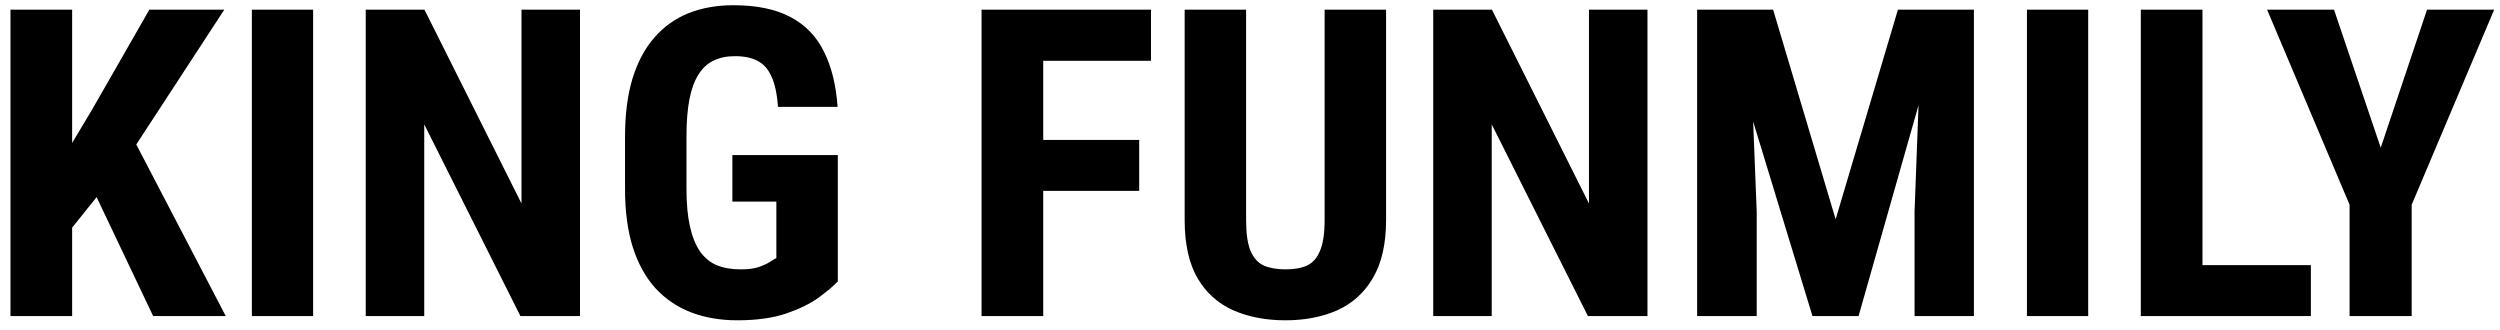 <svg width="174" height="23" viewBox="0 0 174 23" fill="none" xmlns="http://www.w3.org/2000/svg">
<path d="M5.021 0.672V22H0.729V0.672H5.021ZM15.611 0.672L8.697 11.263L4.464 16.536L3.644 12.244L6.383 7.674L10.396 0.672H15.611ZM10.66 22L6.002 12.2L9.151 9.417L15.714 22H10.66ZM21.793 0.672V22H17.53V0.672H21.793ZM40.367 0.672V22H36.222L29.527 8.655V22H25.455V0.672H29.542L36.295 14.163V0.672H40.367ZM58.312 10.794V19.583C58.009 19.905 57.564 20.281 56.979 20.711C56.402 21.131 55.646 21.502 54.708 21.824C53.78 22.137 52.647 22.293 51.31 22.293C50.128 22.293 49.054 22.107 48.087 21.736C47.13 21.365 46.305 20.804 45.611 20.052C44.928 19.29 44.405 18.343 44.044 17.21C43.683 16.067 43.502 14.715 43.502 13.152V9.52C43.502 7.977 43.673 6.634 44.015 5.491C44.366 4.339 44.874 3.382 45.538 2.62C46.202 1.858 46.993 1.292 47.911 0.921C48.839 0.55 49.884 0.364 51.046 0.364C52.647 0.364 53.961 0.633 54.986 1.17C56.021 1.707 56.803 2.503 57.33 3.558C57.867 4.612 58.189 5.906 58.297 7.439H54.151C54.083 6.541 53.932 5.838 53.697 5.33C53.473 4.822 53.155 4.461 52.745 4.246C52.335 4.021 51.803 3.909 51.148 3.909C50.582 3.909 50.089 4.012 49.669 4.217C49.249 4.412 48.897 4.734 48.614 5.184C48.331 5.633 48.121 6.209 47.984 6.912C47.848 7.615 47.779 8.475 47.779 9.49V13.152C47.779 14.158 47.857 15.018 48.014 15.73C48.17 16.443 48.399 17.024 48.702 17.474C49.015 17.923 49.405 18.25 49.874 18.455C50.353 18.65 50.914 18.748 51.559 18.748C52.076 18.748 52.491 18.694 52.804 18.587C53.116 18.48 53.365 18.367 53.551 18.25C53.746 18.123 53.907 18.025 54.034 17.957V14.031H50.973V10.794H58.312ZM72.608 0.672V22H68.316V0.672H72.608ZM79.288 9.739V13.284H71.524V9.739H79.288ZM80.108 0.672V4.231H71.524V0.672H80.108ZM92.193 0.672H96.471V15.32C96.471 16.961 96.168 18.299 95.562 19.334C94.967 20.359 94.142 21.111 93.087 21.59C92.032 22.059 90.826 22.293 89.469 22.293C88.102 22.293 86.886 22.059 85.821 21.59C84.757 21.111 83.927 20.359 83.331 19.334C82.745 18.299 82.452 16.961 82.452 15.32V0.672H86.729V15.32C86.729 16.248 86.832 16.961 87.037 17.459C87.252 17.957 87.56 18.299 87.96 18.484C88.37 18.66 88.873 18.748 89.469 18.748C90.074 18.748 90.572 18.66 90.963 18.484C91.363 18.299 91.666 17.957 91.871 17.459C92.086 16.961 92.193 16.248 92.193 15.32V0.672ZM114.664 0.672V22H110.519L103.824 8.655V22H99.752V0.672H103.839L110.592 14.163V0.672H114.664ZM119.645 0.672H123.409L127.76 15.262L132.096 0.672H135.421L129.356 22H126.148L119.645 0.672ZM118.121 0.672H121.71L122.267 14.734V22H118.121V0.672ZM133.78 0.672H137.384V22H133.253V14.734L133.78 0.672ZM145.338 0.672V22H141.075V0.672H145.338ZM160.836 18.455V22H151.974V18.455H160.836ZM153.292 0.672V22H149V0.672H153.292ZM162.447 0.672L165.699 10.281L168.922 0.672H173.595L167.853 14.251V22H163.531V14.251L157.789 0.672H162.447Z" fill="black"/>
</svg>

